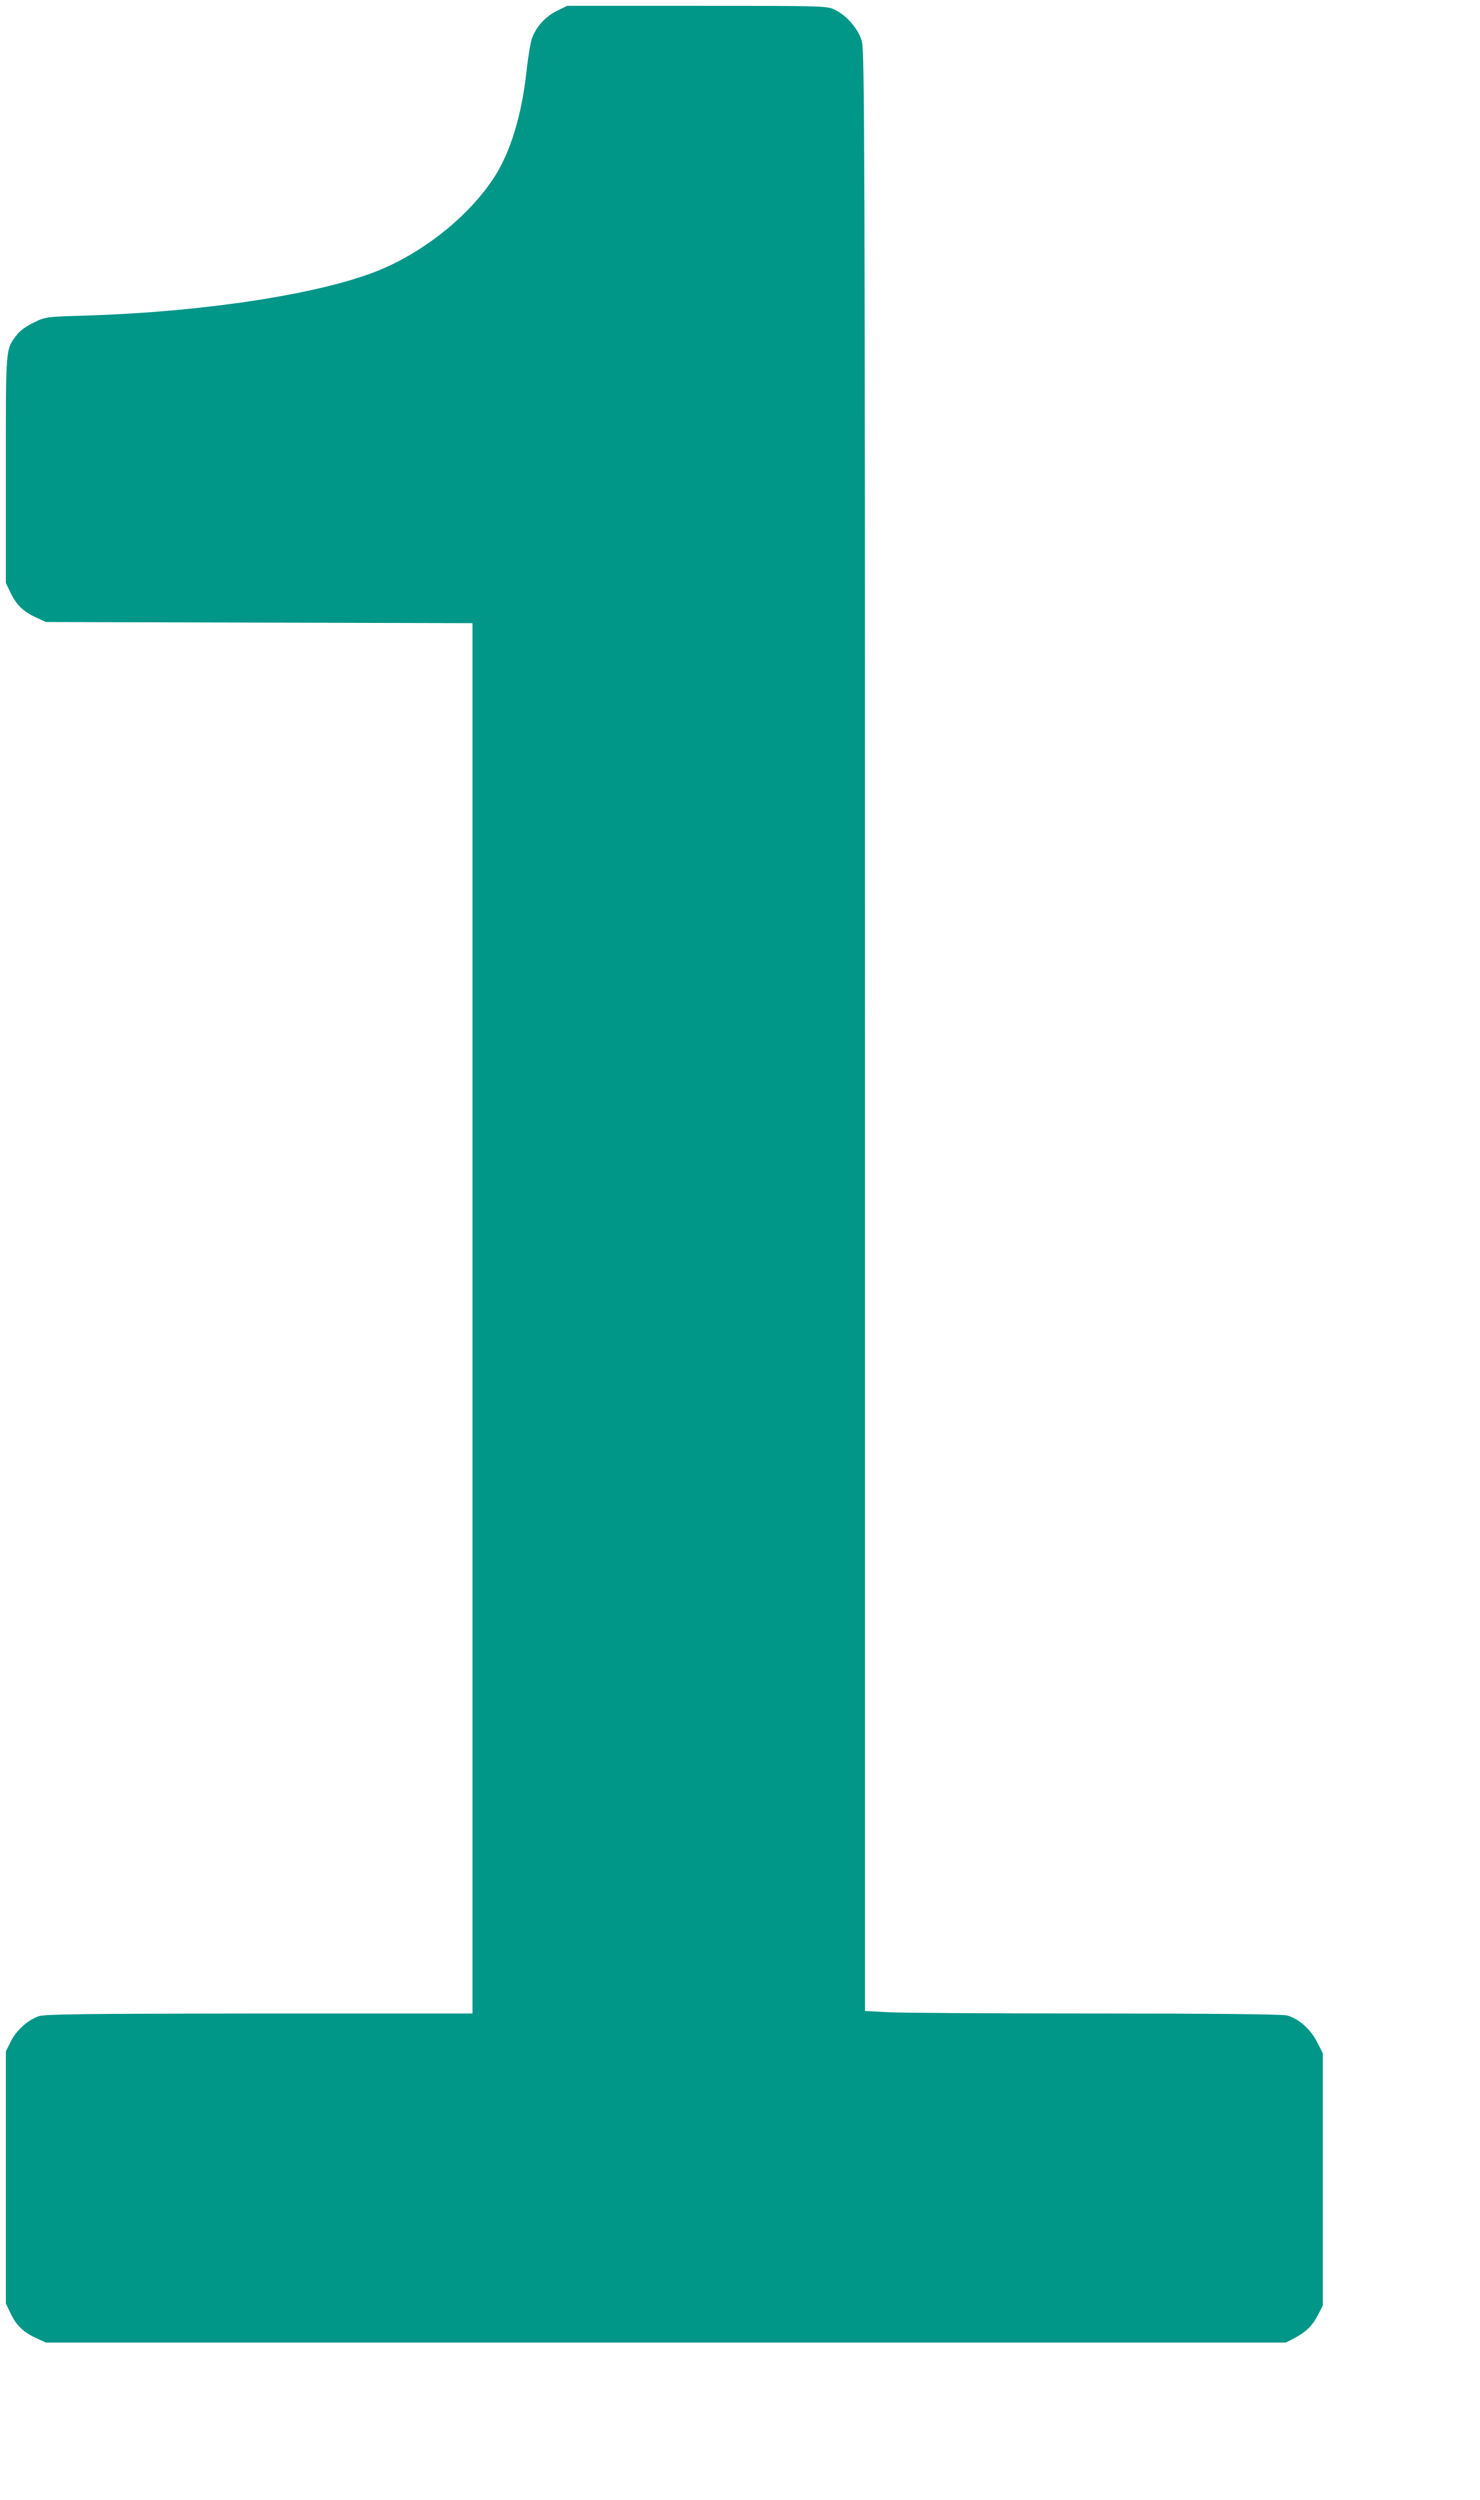 <?xml version="1.0" standalone="no"?>
<!DOCTYPE svg PUBLIC "-//W3C//DTD SVG 20010904//EN"
 "http://www.w3.org/TR/2001/REC-SVG-20010904/DTD/svg10.dtd">
<svg version="1.0" xmlns="http://www.w3.org/2000/svg"
 width="758pt" height="1280pt" viewBox="0 0 758 1280"
 preserveAspectRatio="xMidYMid meet">
<g transform="translate(0,1280) scale(0.1,-0.1)"
fill="#009688" stroke="none">
<path d="M2852 12744 c-59 -29 -105 -80 -127 -139 -8 -22 -21 -101 -29 -175
-25 -224 -82 -409 -165 -538 -120 -185 -333 -362 -557 -462 -284 -128 -905
-227 -1537 -246 -197 -6 -204 -6 -263 -35 -37 -17 -73 -43 -88 -64 -58 -75
-56 -55 -56 -687 l0 -583 24 -50 c29 -61 65 -97 131 -127 l50 -23 1093 -3
1092 -3 0 -3559 0 -3560 -1092 0 c-876 -1 -1100 -3 -1130 -14 -57 -21 -114
-72 -142 -128 l-26 -52 0 -645 0 -646 24 -50 c29 -61 65 -97 131 -127 l50 -23
3175 0 3175 0 45 23 c60 32 92 63 121 120 l24 47 0 646 0 645 -30 59 c-34 66
-93 118 -153 135 -24 6 -365 10 -993 10 -526 0 -1004 3 -1062 7 l-107 6 0
5017 c0 4525 -2 5022 -16 5069 -18 63 -77 131 -138 161 -41 20 -57 20 -707 20
l-665 0 -52 -26z"/>
</g>
</svg>
